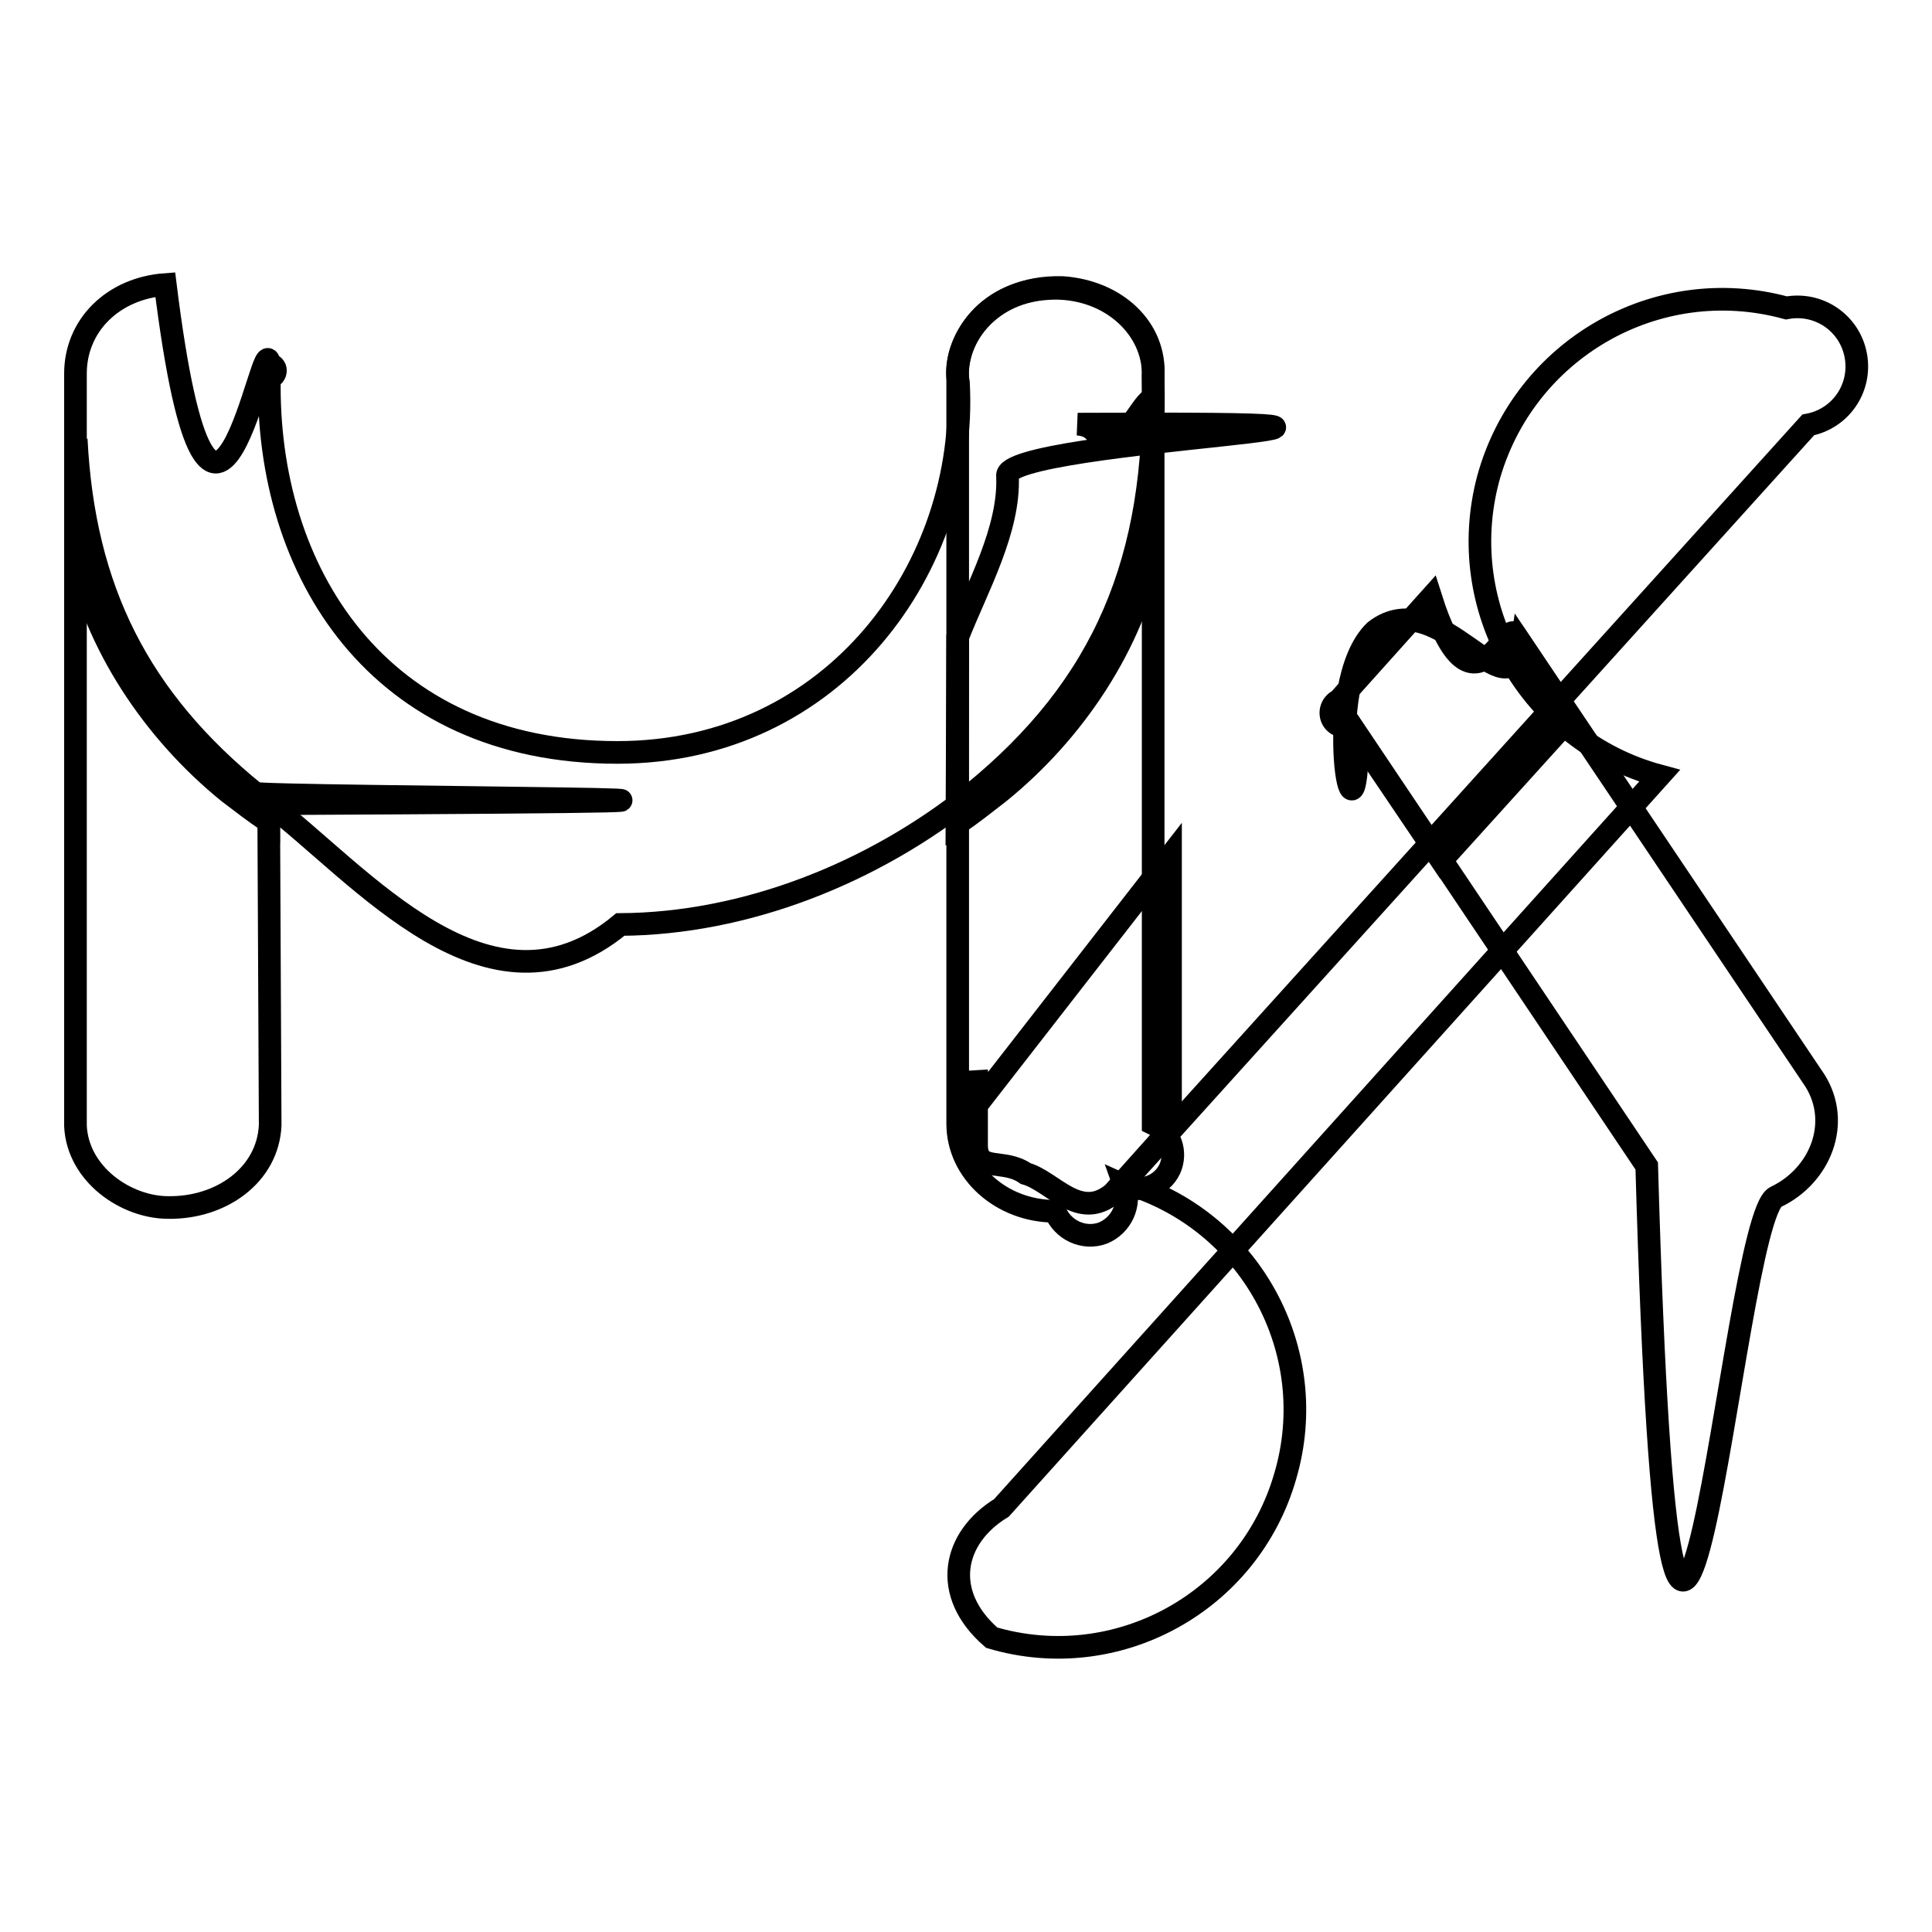 <?xml version="1.0" encoding="utf-8"?>
<!-- Svg Vector Icons : http://www.onlinewebfonts.com/icon -->
<!DOCTYPE svg PUBLIC "-//W3C//DTD SVG 1.1//EN" "http://www.w3.org/Graphics/SVG/1.1/DTD/svg11.dtd">
<svg version="1.1" xmlns="http://www.w3.org/2000/svg" xmlns:xlink="http://www.w3.org/1999/xlink" x="0px" y="0px" viewBox="0 0 256 256" enable-background="new 0 0 256 256" xml:space="preserve">
<g><g><path stroke-width="3" fill-opacity="0" stroke="#000000"  d="M235.3,158.6c-6,2.8-13.7,115.5-17.1-4.1l-38.3-57.1c-0.1,19.7-5.1-6.7,2.3-13.8c8.5-6.6,17.8,11.8,19.4,1.7l38.9,57.9C244,148.8,241.2,155.8,235.3,158.6z"/><path stroke-width="3" fill-opacity="0" stroke="#000000"  d="M191,114l-12.1-17.9c-0.9,0.4-2,0-2.4-0.9c-0.4-0.9,0-2,0.9-2.4l12.2-13.6c5.4,17.1,10,2.9,11.1,4.8l7.4,11.1L191,114z"/><path stroke-width="3" fill-opacity="0" stroke="#000000"  d="M236.7,40.8c4.3-0.8,8.4,2,9.2,6.3c0.8,4.3-2,8.4-6.3,9.2l-90.7,100.4c16.7,4.8,26.3,22.3,21.4,38.9c-4.8,16.7-22.3,26.3-38.9,21.4c-6.8-5.9-5.1-13.3,1.3-17.2l87.2-97c-17.1-4.6-27.3-22.2-22.7-39.4C201.9,46.3,219.5,36.1,236.7,40.8z"/><path stroke-width="3" fill-opacity="0" stroke="#000000"  d="M155.1,113.4v36.2l-7.6,8.5c-4.5,3.8-8-1.6-11.6-2.6c-3-2.1-6.5,0-6.5-3.8v-9.8l0.5,3.9L155.1,113.4z"/><path stroke-width="3" fill-opacity="0" stroke="#000000"  d="M139.8,38.2c7.5,0,13.1,5.4,13,11.5v99.2c2.3,1.1,3.2,3.8,2.2,6c-1.1,2.3-3.8,3.2-6,2.2c0.9,2.5-0.4,5.3-2.9,6.3c-2.5,0.9-5.3-0.4-6.3-2.9c-7.1,0-12.9-5.2-12.9-11.6V50.1C126.6,45.1,130.6,38.3,139.8,38.2z"/><path stroke-width="3" fill-opacity="0" stroke="#000000"  d="M126.9,84.4c2.6-6.6,6.9-14.2,6.6-21.3c-1-5,73.5-7.2,9.3-6.9c2.3,0.2,2.2,1.4,3.9,2.4c1.4,1.9,5.9-7.5,5.9-5.2v19.7c-2.5,12.2-10.2,23.8-20.2,31.9c-1.8,1.4-3.7,2.9-5.6,4.2L126.9,84.4z"/><path stroke-width="3" fill-opacity="0" stroke="#000000"  d="M10,149.2V49.5c0-6.4,5-11.3,11.9-11.8c6.2,49.9,13.2,3.9,13.8,10.6c0.5,0,0.8,0.4,0.8,0.8S36.2,50,35.7,50C35.2,75.6,50,99.7,81.8,99.7c28.8,0,46.5-24.7,45.2-49c-1-5,3.7-12.9,13.8-12.6c7.1,0.5,12.4,5.4,12,11.8c0.6,24.3-6.5,41-23.9,55.2c-13.2,10.6-30.1,17.3-46.7,17.4c-17.4,14.4-34.4-6.7-46.6-16l0.2,42.6c-0.3,6.6-6.5,11-13.5,10.9C16.7,160,10.3,155.6,10,149.2z"/><path stroke-width="3" fill-opacity="0" stroke="#000000"  d="M33.8,105.1c0.7,0.6,107.6,0.9,1.8,1.4v2.4c-1.9-1.3-3.6-2.6-5.3-3.9c-10-8.1-17.7-19.7-20.2-31.9V58.2C11.1,78.1,18.4,92.6,33.8,105.1z"/></g></g>
</svg>